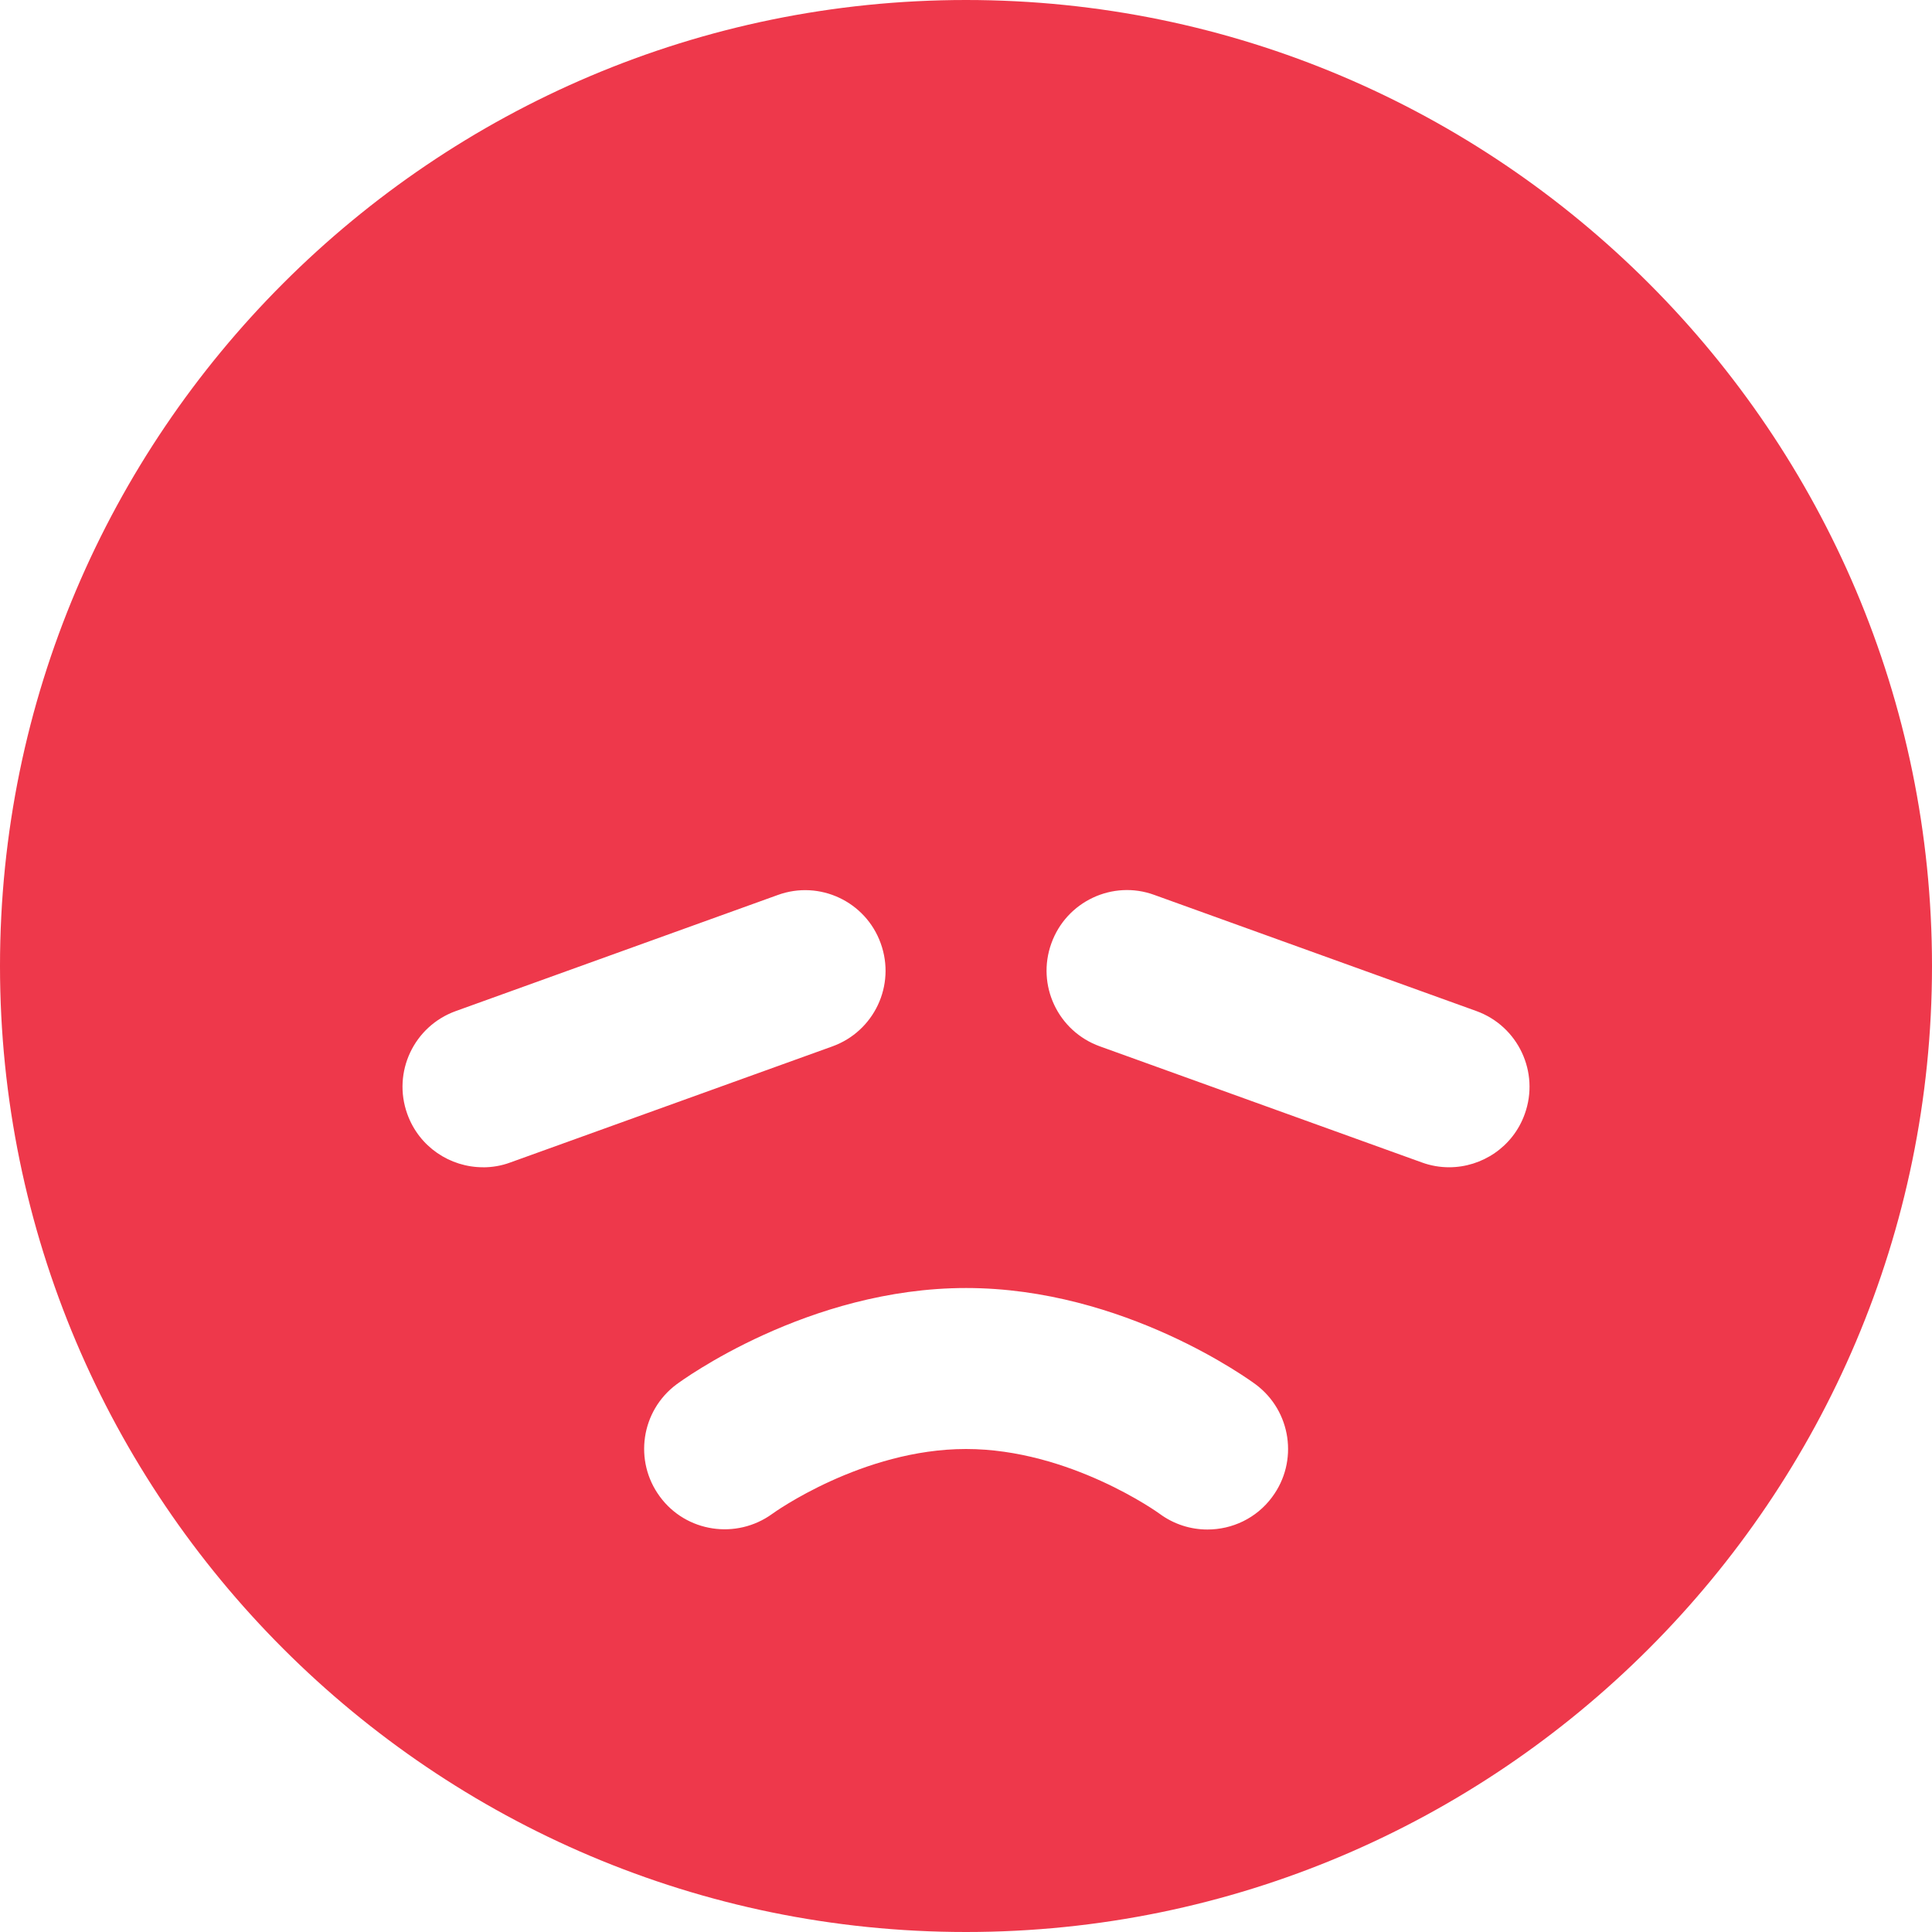 <svg width="40" height="40" viewBox="0 0 40 40" fill="none" xmlns="http://www.w3.org/2000/svg">
<g id="Container" clip-path="url(#clip0_1396_1396)">
<g id="Icon">
<path id="Vector" d="M20 0C8.972 0 0 8.972 0 20C0 31.028 8.972 40 20 40C31.028 40 40 31.028 40 20C40 8.972 31.028 0 20 0ZM10 24.167C9.318 24.167 8.677 23.745 8.433 23.065C8.12 22.198 8.57 21.245 9.437 20.933L16.103 18.53C16.967 18.215 17.925 18.665 18.235 19.533C18.548 20.4 18.098 21.353 17.232 21.665L10.565 24.068C10.38 24.137 10.187 24.168 10 24.168V24.167ZM26.337 30.997C26.01 31.437 25.508 31.667 24.998 31.667C24.653 31.667 24.303 31.56 24.003 31.337C23.992 31.328 22.148 30 20 30C17.852 30 16.007 31.328 15.99 31.342C15.245 31.882 14.203 31.723 13.663 30.987C13.118 30.25 13.27 29.212 14.005 28.663C14.115 28.582 16.725 26.667 20.002 26.667C23.278 26.667 25.887 28.582 25.998 28.663C26.735 29.213 26.888 30.257 26.338 30.995L26.337 30.997ZM31.568 23.065C31.325 23.745 30.683 24.167 30.002 24.167C29.815 24.167 29.622 24.135 29.437 24.067L22.77 21.663C21.903 21.35 21.455 20.397 21.767 19.532C22.078 18.663 23.038 18.213 23.898 18.528L30.565 20.932C31.432 21.245 31.88 22.2 31.568 23.065Z" fill="#EE384B"/>
</g>
</g>
<defs>
<clipPath id="clip0_1396_1396">
<rect width="40" height="40" fill="white"/>
</clipPath>
</defs>
</svg>
